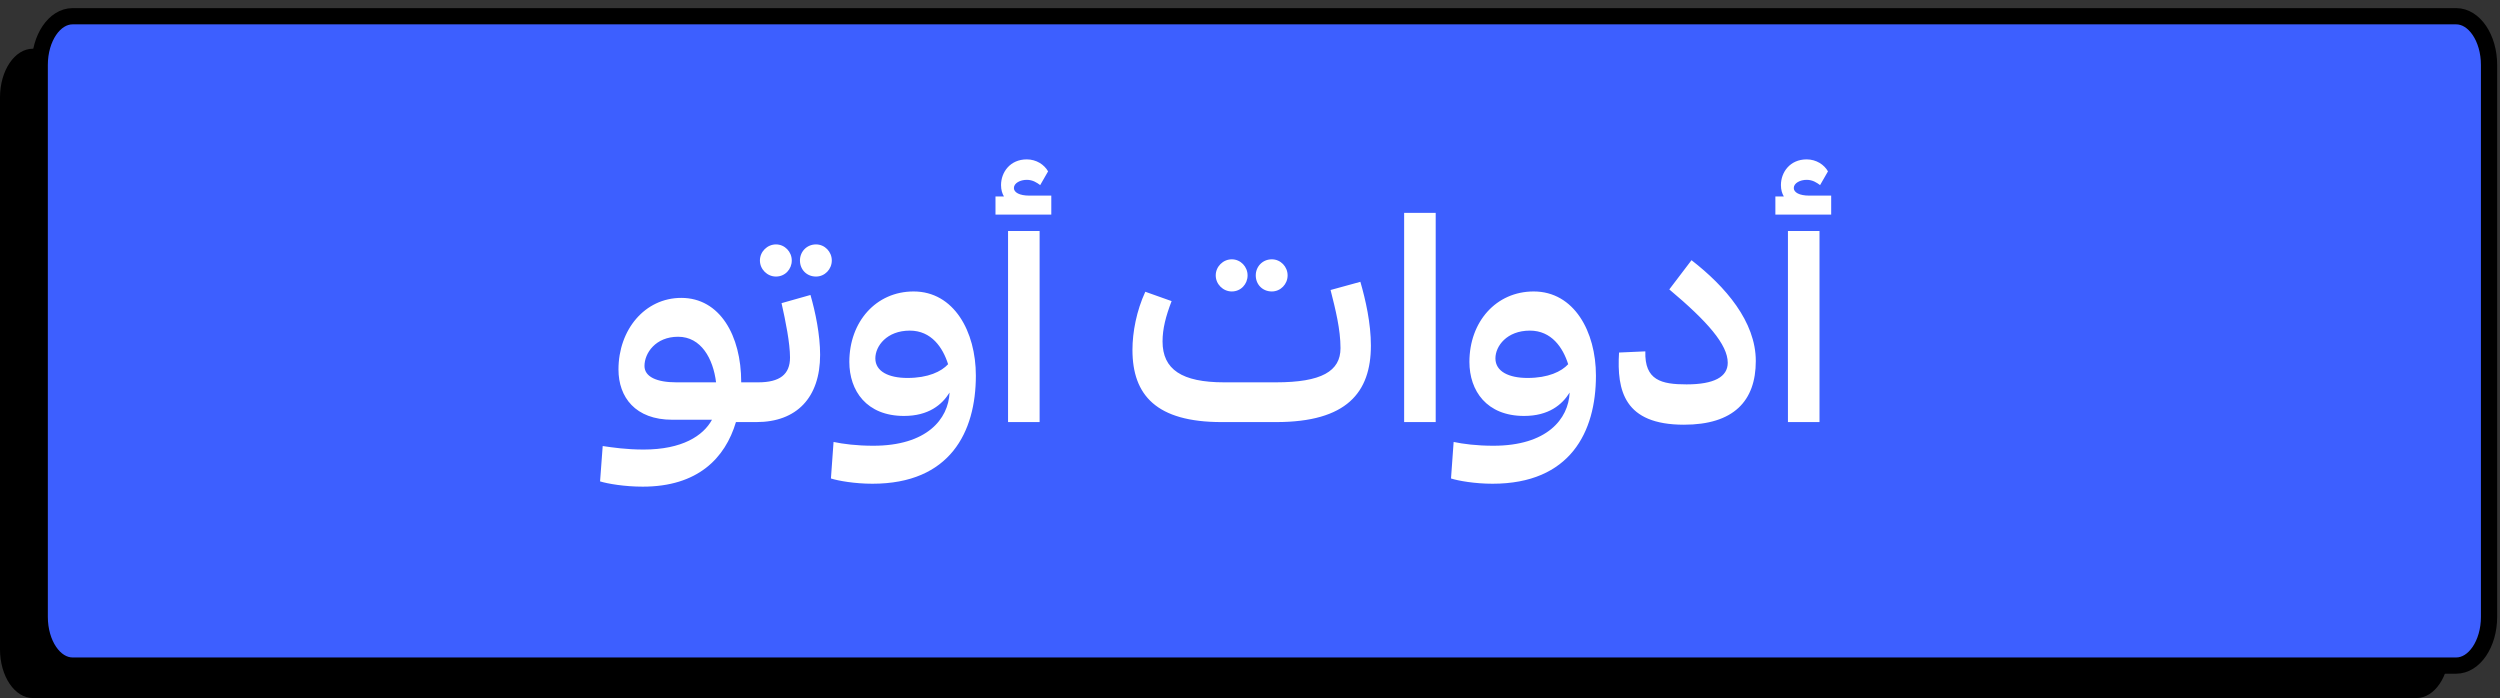 <svg xmlns="http://www.w3.org/2000/svg" width="154" height="43" viewBox="0 0 154 43" fill="none"><rect x="0" y="0" width="154" height="43" fill="#333333" stroke="none"/><g clip-path="url(#clip0_263_2)"><path d="M148.852 3H2.026C0.907 3 0 4.343 0 6V40C0 41.657 0.907 43 2.026 43H148.852C149.971 43 150.878 41.657 150.878 40V6C150.878 4.343 149.971 3 148.852 3Z" fill="black"></path><path d="M151.299 1H4.473C3.354 1 2.447 2.343 2.447 4V38C2.447 39.657 3.354 41 4.473 41H151.299C152.418 41 153.325 39.657 153.325 38V4C153.325 2.343 152.418 1 151.299 1Z" fill="#3D5FFF" stroke="black"></path><path d="M26.042 18.64C25.609 18.64 25.299 18.14 25.299 17.56C25.299 16.96 25.609 16.46 26.042 16.46C26.46 16.46 26.771 16.96 26.771 17.56C26.771 18.14 26.46 18.64 26.042 18.64ZM30.27 23.84H31.526L31.756 23.92L31.702 25.92L31.472 26H30.189C29.811 28.8 28.284 30.5 25.988 30.5C23.407 30.5 21.921 28.32 21.921 25.08C21.921 23.22 22.286 21.58 22.637 20.48L23.623 21C23.326 21.98 23.056 23.52 23.056 24.66C23.056 27.14 24.204 28.34 26.082 28.34C27.96 28.34 29.149 27.1 29.149 24.88C29.149 23.38 28.878 21.68 28.527 19.72L29.662 19.26C29.959 20.78 30.202 22.32 30.27 23.84ZM41.661 23.84L41.891 23.9L41.837 25.94L41.607 26C39.581 26 39.054 24.54 38.986 22.2H38.541C35.528 25.32 33.745 26 31.476 26L31.246 25.94L31.3 23.9L31.53 23.84C33.083 23.84 34.772 23.64 37.717 21.22C37.487 21.06 37.217 20.86 36.906 20.62C36.109 20.02 35.339 19.42 34.353 19.42C33.448 19.42 32.826 19.94 32.462 20.3L31.975 18.88C32.286 18.24 33.232 17.3 34.474 17.3C35.798 17.3 36.568 18.18 37.352 18.84C38.514 19.82 38.743 19.96 39.527 19.96H40.986L40.891 22.2H39.783C39.946 23.4 40.432 23.84 41.661 23.84ZM47.835 15.92C47.47 15.92 47.186 15.48 47.186 14.96C47.186 14.42 47.443 13.98 47.835 13.98C48.226 13.98 48.483 14.42 48.483 14.96C48.483 15.48 48.199 15.92 47.835 15.92ZM46.997 18.2C46.619 18.2 46.349 17.76 46.349 17.24C46.349 16.7 46.619 16.28 46.997 16.28C47.389 16.28 47.645 16.7 47.645 17.24C47.645 17.78 47.389 18.2 46.997 18.2ZM48.01 17.24C48.01 16.7 48.267 16.28 48.659 16.28C49.05 16.28 49.307 16.7 49.307 17.24C49.307 17.76 49.05 18.2 48.659 18.2C48.267 18.2 48.01 17.78 48.01 17.24ZM53.846 23.84L54.076 23.9L54.008 25.94L53.779 26C52.441 26 51.671 25.4 51.414 24.24C51.144 25.44 50.455 26 49.577 26C48.564 26 47.902 25.4 47.659 24.26C47.375 25.44 46.659 26 45.768 26C44.809 26 44.052 25.44 43.769 24.26C43.512 25.42 42.782 26 41.607 26L41.377 25.94L41.431 23.9L41.661 23.84C42.715 23.84 43.363 23.52 43.363 22.04V19.92H44.498V22.04C44.498 23.52 45.065 23.84 45.903 23.84C46.659 23.84 47.254 23.52 47.254 22.04V19.92H48.389V22.04C48.389 23.52 48.915 23.84 49.699 23.84C50.415 23.84 50.996 23.52 50.996 22.04V19.92H52.13V22.04C52.13 23.42 52.617 23.84 53.846 23.84ZM55.404 11.82H56.566V21.72C56.566 24.76 55.364 26 53.797 26L53.567 25.94L53.621 23.9L53.851 23.84C54.796 23.84 55.404 23.54 55.404 21.92V11.82ZM59.759 26H58.598V11.82H59.759V26ZM68.034 24.24C68.034 27.46 66.643 30.22 64.279 30.22C63.779 30.22 63.32 30.1 63.117 30L63.239 27.98C63.549 28.04 63.846 28.06 64.157 28.06C66.089 28.06 66.913 26.1 66.913 24.5C66.913 23.04 66.629 21.26 66.278 18.86L67.399 18.42C67.764 20.58 68.034 22.66 68.034 24.24ZM69.649 22.54V11.82H70.811V21.86C70.811 23.5 71.432 23.84 72.338 23.84H72.405L72.635 23.9L72.567 25.94L72.338 26H72.297C70.743 26 69.649 24.96 69.649 22.54ZM79.397 23.84H79.694L79.923 23.9L79.869 25.94L79.64 26H79.356C77.424 26 76.695 25.9 75.992 25.02C75.087 25.74 74.196 26 72.345 26L72.115 25.94L72.169 23.9L72.399 23.84C73.507 23.84 74.277 23.78 74.871 23.68C74.223 22.74 73.453 21.48 73.101 20.78V18.68C73.331 18.38 74.574 17.12 76.303 17.12C77.978 17.12 78.978 18.3 78.978 20.1C78.978 21.58 78.262 22.64 77.168 23.78C77.654 23.84 78.356 23.84 79.397 23.84ZM74.034 20.02C74.587 20.92 75.573 22.46 76.073 23.14C77.208 22.12 77.924 21.3 77.924 20.5C77.924 19.76 77.208 19.22 76.195 19.22C75.317 19.22 74.506 19.62 74.034 20.02ZM88.516 19.16L89.61 18.62C89.839 19.62 90.083 21.08 90.083 22.2C90.083 24.62 89.137 26 87.665 26C86.611 26 85.935 25.36 85.692 24.16C85.409 25.4 84.693 26 83.801 26C82.842 26 82.099 25.42 81.815 24.18C81.572 25.42 80.882 26 79.64 26L79.411 25.94L79.465 23.9L79.694 23.84C80.855 23.84 81.397 23.52 81.397 22.02V19.92H82.531V22.06C82.531 23.52 83.099 23.84 83.936 23.84C84.693 23.84 85.287 23.52 85.287 22.06V19.92H86.422V22.06C86.422 23.52 86.949 23.84 87.732 23.84C88.529 23.84 88.948 23.22 88.948 22.3C88.948 21.48 88.691 20.12 88.516 19.16ZM92.548 10.82H93.521V11.98H91.022V10.88H91.427C91.305 10.68 91.251 10.4 91.251 10.06C91.251 9.2 91.67 8.34 92.426 8.34C92.872 8.34 93.25 8.72 93.399 9.14L93.048 9.98C92.913 9.84 92.724 9.6 92.44 9.6C92.129 9.6 91.832 9.86 91.832 10.24C91.832 10.56 92.089 10.82 92.548 10.82ZM92.859 26H91.697V13.14H92.859V26ZM99.526 13.46C99.161 13.46 98.85 13.02 98.85 12.46C98.85 11.92 99.161 11.46 99.526 11.46C99.904 11.46 100.201 11.92 100.201 12.46C100.201 13.02 99.918 13.46 99.526 13.46ZM101.296 13.46C100.904 13.46 100.62 13.02 100.62 12.46C100.62 11.92 100.904 11.46 101.296 11.46C101.66 11.46 101.971 11.92 101.971 12.46C101.971 13.02 101.66 13.46 101.296 13.46ZM104.605 23.84L104.835 23.9L104.781 25.92L104.551 26C102.984 26 102.201 24.9 102.012 23.08C101.701 24.04 101.093 24.76 99.958 24.76C98.486 24.76 97.486 23.4 97.486 21.28C97.486 18.9 98.661 17.02 101.917 16.12V14.7H103.038V21.7C103.038 23.56 103.673 23.84 104.605 23.84ZM100.107 22.58C101.106 22.58 101.701 22.06 101.917 21.52V18.04C99.364 18.72 98.526 19.9 98.526 21.02C98.526 22.08 99.202 22.58 100.107 22.58ZM108.924 23.84L109.154 23.9L109.1 25.94L108.87 26C107.735 26 106.911 25.38 106.641 24.02C106.384 25.24 105.628 26 104.547 26L104.317 25.94L104.371 23.9L104.601 23.84C105.574 23.84 106.195 23.56 106.195 21.68V18.82H107.33V21.64C107.33 23.54 107.843 23.84 108.924 23.84ZM106.763 27.46C107.181 27.46 107.492 27.96 107.492 28.54C107.492 29.14 107.181 29.64 106.763 29.64C106.33 29.64 106.02 29.14 106.02 28.54C106.02 27.96 106.33 27.46 106.763 27.46ZM117.749 19.16L118.843 18.62C119.073 19.62 119.316 21.08 119.316 22.2C119.316 24.62 118.371 26 116.898 26C115.845 26 115.169 25.36 114.926 24.16C114.642 25.4 113.926 26 113.035 26C112.076 26 111.333 25.42 111.049 24.18C110.806 25.42 110.117 26 108.874 26L108.644 25.94L108.698 23.9L108.928 23.84C110.09 23.84 110.63 23.52 110.63 22.02V19.92H111.765V22.06C111.765 23.52 112.332 23.84 113.17 23.84C113.926 23.84 114.521 23.52 114.521 22.06V19.92H115.655V22.06C115.655 23.52 116.182 23.84 116.966 23.84C117.763 23.84 118.182 23.22 118.182 22.3C118.182 21.48 117.925 20.12 117.749 19.16ZM120.795 22.54V11.82H121.957V21.86C121.957 23.5 122.579 23.84 123.484 23.84H123.551L123.781 23.9L123.713 25.94L123.484 26H123.443C121.89 26 120.795 24.96 120.795 22.54ZM131.542 19.96H133.001L132.907 22.2H130.556C127.544 25.32 125.761 26 123.491 26L123.261 25.94L123.316 23.9L123.545 23.84C125.099 23.84 126.787 23.64 129.732 21.22C129.503 21.06 129.232 20.86 128.922 20.62C128.125 20.02 127.355 19.42 126.369 19.42C125.463 19.42 124.842 19.94 124.477 20.3L123.991 18.88C124.302 18.24 125.247 17.3 126.49 17.3C127.814 17.3 128.584 18.18 129.367 18.84C130.529 19.82 130.759 19.96 131.542 19.96Z" fill="white"></path><rect x="16.886" y="5" width="124.956" height="30" fill="#3D5FFF"></rect><path d="M45.658 23.552H46.702L47.008 23.714L46.9 25.82L46.594 26H45.334C44.668 28.232 42.976 29.978 39.592 29.978C38.476 29.978 37.432 29.798 36.964 29.654L37.126 27.476C37.738 27.566 38.584 27.692 39.646 27.692C42.022 27.692 43.318 26.846 43.858 25.856H41.41C39.142 25.856 38.098 24.47 38.098 22.76C38.098 20.312 39.718 18.35 41.968 18.35C44.344 18.35 45.658 20.672 45.658 23.534V23.552ZM39.7 22.544C39.7 23.21 40.456 23.552 41.662 23.552H44.11C43.93 22.094 43.192 20.744 41.77 20.744C40.384 20.744 39.7 21.752 39.7 22.544ZM46.811 16.046C46.811 15.506 47.261 15.056 47.801 15.056C48.341 15.056 48.773 15.506 48.773 16.046C48.773 16.586 48.359 17.036 47.801 17.036C47.261 17.036 46.811 16.586 46.811 16.046ZM49.277 16.046C49.277 15.506 49.691 15.056 50.267 15.056C50.807 15.056 51.239 15.506 51.239 16.046C51.239 16.586 50.807 17.036 50.267 17.036C49.691 17.036 49.277 16.604 49.277 16.046ZM46.595 26L46.289 25.892L46.397 23.66L46.703 23.552C48.035 23.552 48.665 23.066 48.665 22.022C48.665 21.14 48.395 19.79 48.143 18.674L49.925 18.17C50.231 19.232 50.519 20.618 50.519 21.86C50.519 24.488 49.079 26 46.595 26ZM56.279 17.954C58.763 17.954 60.113 20.42 60.113 23.138C60.113 26.612 58.529 29.798 53.741 29.798C52.661 29.798 51.635 29.618 51.185 29.474L51.347 27.224C51.941 27.35 52.769 27.458 53.795 27.458C57.089 27.458 58.421 25.82 58.493 24.182C58.025 24.938 57.197 25.622 55.685 25.622C53.381 25.622 52.319 24.074 52.319 22.292C52.319 19.826 53.957 17.954 56.279 17.954ZM55.901 23.282C57.179 23.282 57.989 22.886 58.403 22.436C58.079 21.41 57.377 20.366 56.045 20.366C54.623 20.366 53.921 21.32 53.921 22.076C53.921 22.886 54.749 23.282 55.901 23.282ZM63.41 12.05H64.76V13.22H61.322V12.104H61.844C61.736 11.924 61.664 11.69 61.664 11.402C61.664 10.61 62.222 9.818 63.248 9.818C63.842 9.818 64.328 10.142 64.562 10.556L64.076 11.402C63.878 11.258 63.626 11.078 63.248 11.078C62.852 11.078 62.456 11.276 62.456 11.582C62.456 11.852 62.798 12.05 63.41 12.05ZM64.04 26H62.096V14.228H64.04V26ZM74.889 16.964C74.889 16.424 75.339 15.974 75.879 15.974C76.419 15.974 76.851 16.424 76.851 16.964C76.851 17.504 76.437 17.954 75.879 17.954C75.339 17.954 74.889 17.504 74.889 16.964ZM77.355 16.964C77.355 16.424 77.769 15.974 78.345 15.974C78.885 15.974 79.317 16.424 79.317 16.964C79.317 17.504 78.885 17.954 78.345 17.954C77.769 17.954 77.355 17.522 77.355 16.964ZM78.615 26H75.249C71.235 26 69.759 24.344 69.759 21.554C69.759 20.456 70.011 19.142 70.551 17.972L72.171 18.548C71.811 19.484 71.613 20.258 71.613 21.032C71.613 22.76 72.801 23.552 75.411 23.552H78.597C81.405 23.552 82.575 22.868 82.575 21.446C82.575 20.294 82.269 19.07 81.963 17.864L83.799 17.36C84.123 18.476 84.447 19.916 84.447 21.284C84.447 24.182 82.953 26 78.615 26ZM88.439 26H86.495V13.112H88.439V26ZM94.476 17.954C96.96 17.954 98.31 20.42 98.31 23.138C98.31 26.612 96.726 29.798 91.938 29.798C90.858 29.798 89.832 29.618 89.382 29.474L89.544 27.224C90.138 27.35 90.966 27.458 91.992 27.458C95.286 27.458 96.618 25.82 96.69 24.182C96.222 24.938 95.394 25.622 93.882 25.622C91.578 25.622 90.516 24.074 90.516 22.292C90.516 19.826 92.154 17.954 94.476 17.954ZM94.098 23.282C95.376 23.282 96.186 22.886 96.6 22.436C96.276 21.41 95.574 20.366 94.242 20.366C92.82 20.366 92.118 21.32 92.118 22.076C92.118 22.886 92.946 23.282 94.098 23.282ZM103.729 26.162C100.057 26.162 99.589 24.074 99.733 21.716L101.353 21.644C101.299 23.426 102.343 23.678 103.891 23.678C105.601 23.678 106.429 23.21 106.429 22.346C106.429 21.23 105.187 19.808 102.829 17.828L104.197 16.028C106.285 17.648 108.157 19.808 108.157 22.238C108.157 24.704 106.789 26.162 103.729 26.162ZM111.451 12.05H112.801V13.22H109.363V12.104H109.885C109.777 11.924 109.705 11.69 109.705 11.402C109.705 10.61 110.263 9.818 111.289 9.818C111.883 9.818 112.369 10.142 112.603 10.556L112.117 11.402C111.919 11.258 111.667 11.078 111.289 11.078C110.893 11.078 110.497 11.276 110.497 11.582C110.497 11.852 110.839 12.05 111.451 12.05ZM112.081 26H110.137V14.228H112.081V26Z" fill="white"></path></g><defs><clipPath id="clip0_263_2"><rect width="154" height="43" fill="white"></rect></clipPath></defs></svg>